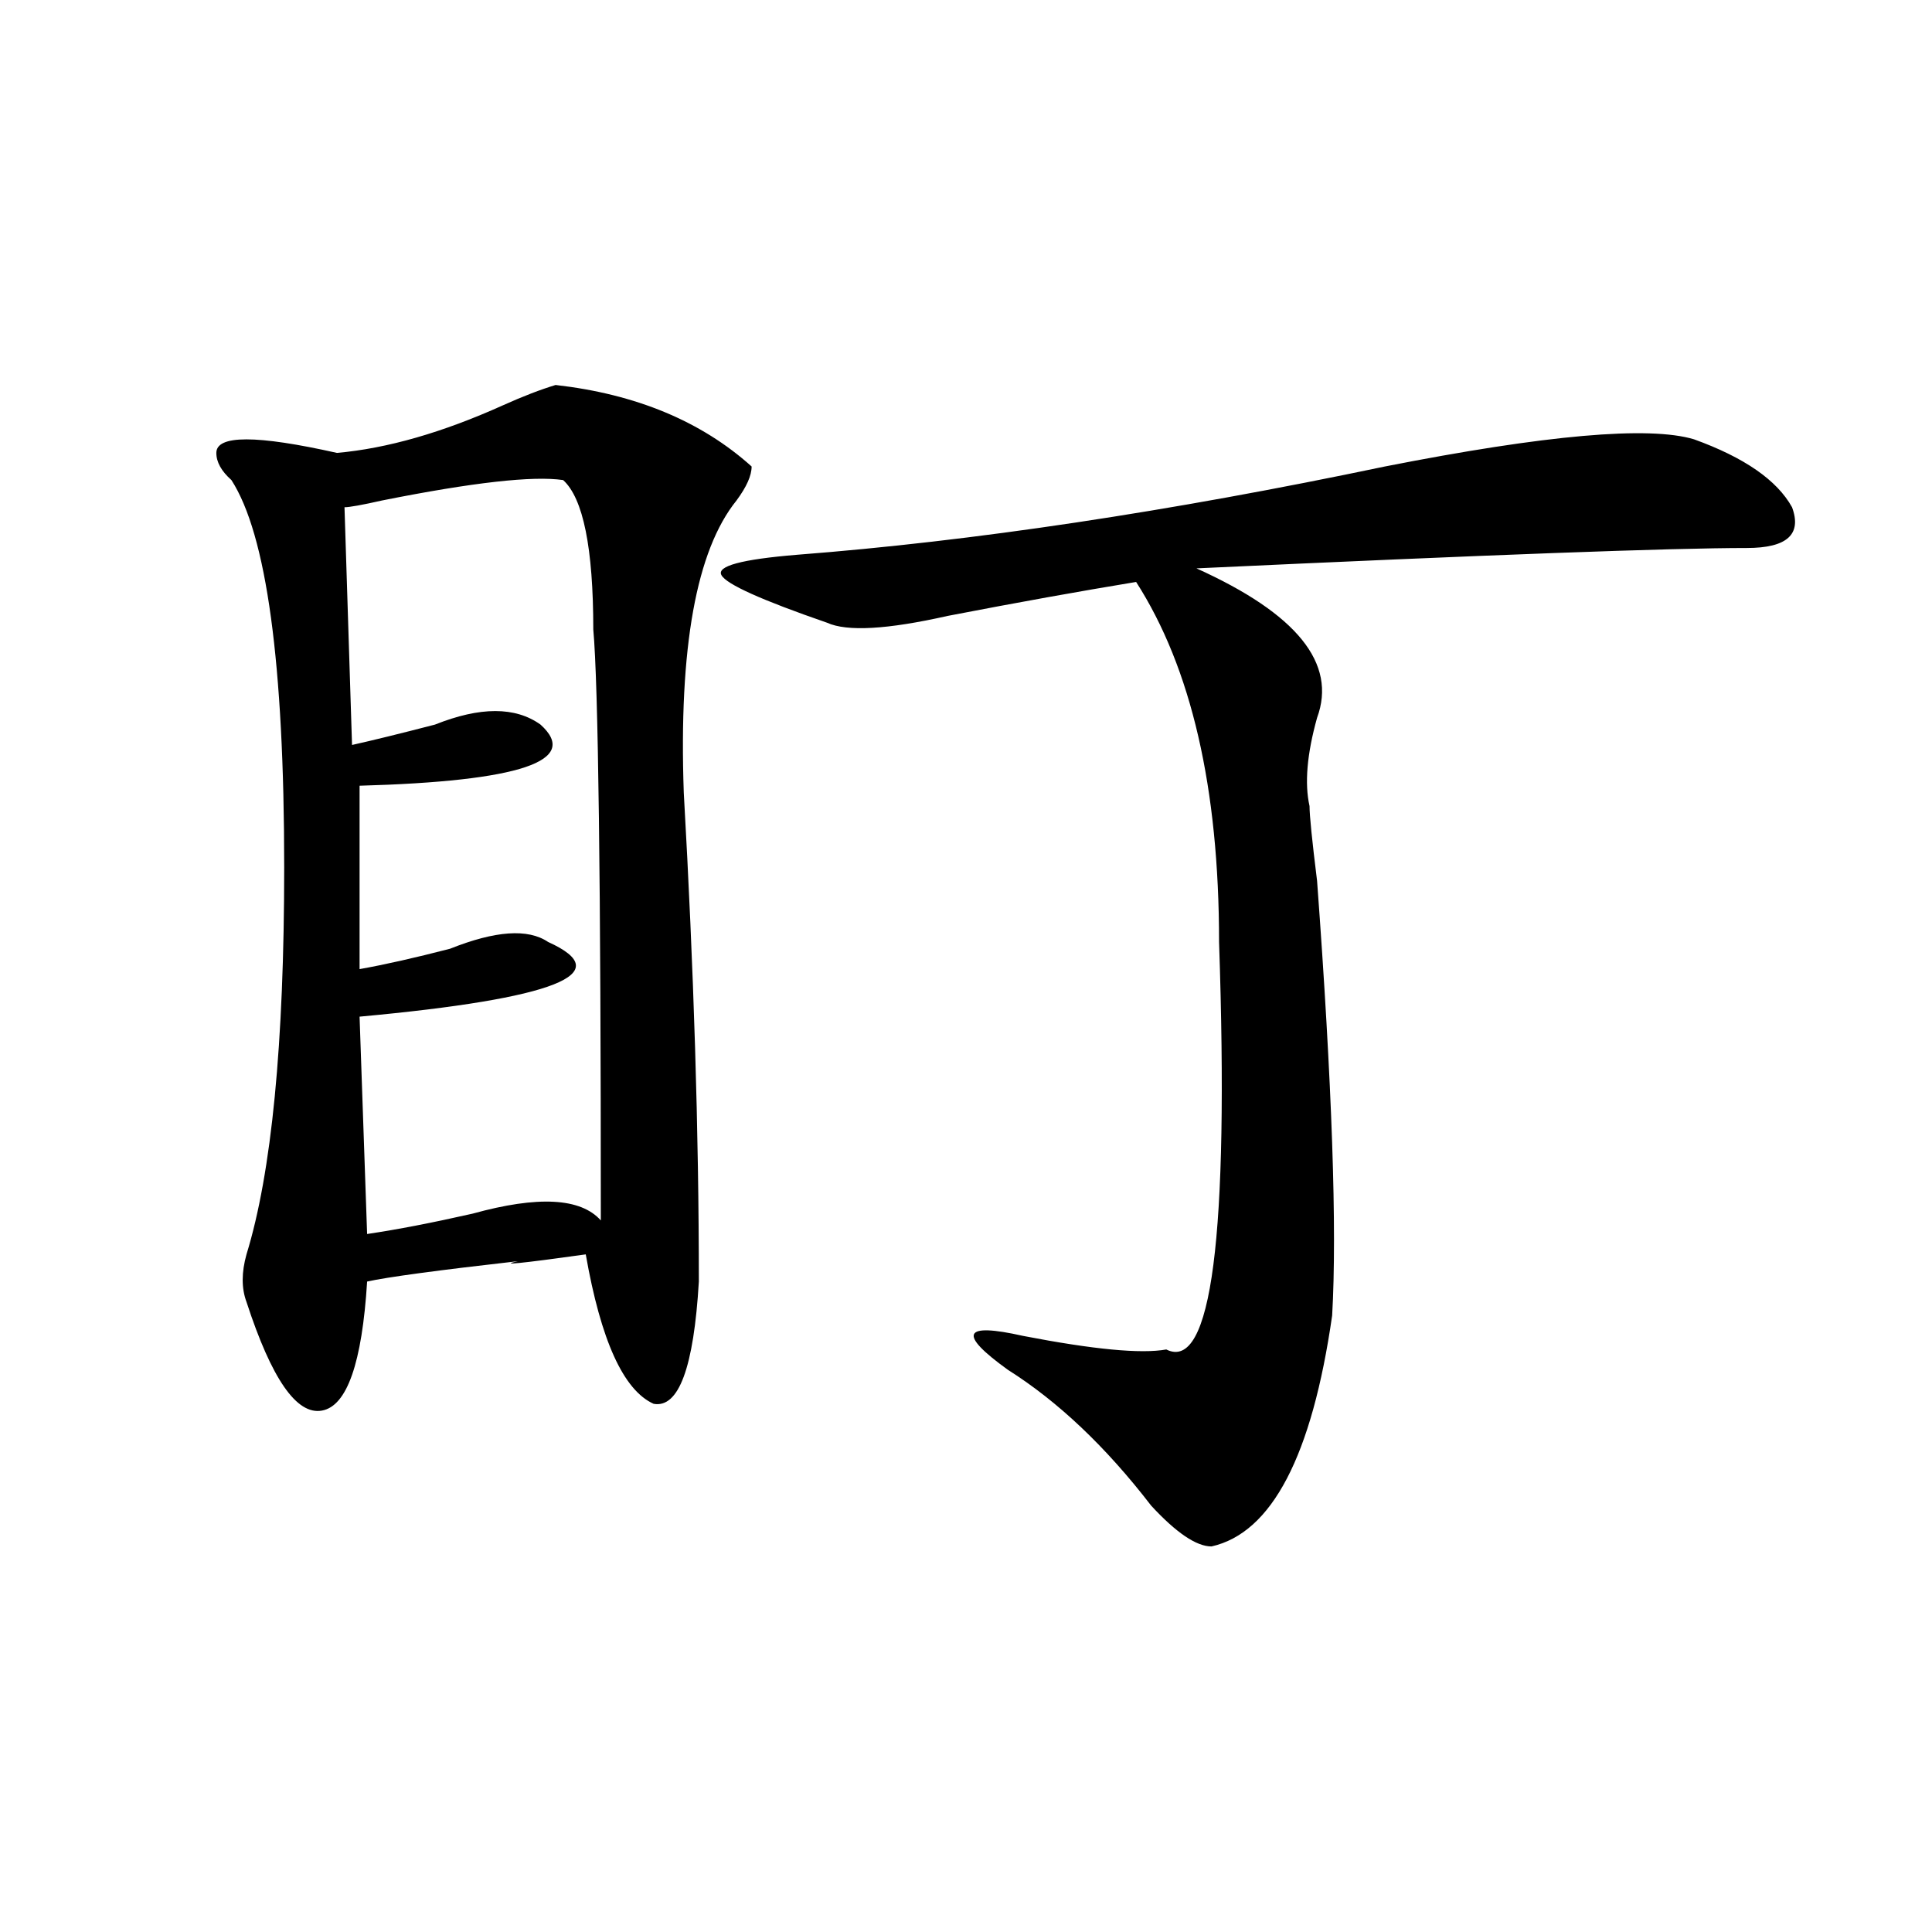 <?xml version="1.0" encoding="utf-8"?>
<!-- Generator: Adobe Illustrator 16.0.0, SVG Export Plug-In . SVG Version: 6.00 Build 0)  -->
<!DOCTYPE svg PUBLIC "-//W3C//DTD SVG 1.1//EN" "http://www.w3.org/Graphics/SVG/1.1/DTD/svg11.dtd">
<svg version="1.1" id="图层_1" xmlns="http://www.w3.org/2000/svg" xmlns:xlink="http://www.w3.org/1999/xlink" x="0px" y="0px"
	 width="1000px" height="1000px" viewBox="0 0 1000 1000" enable-background="new 0 0 1000 1000" xml:space="preserve">
<path d="M287.578,199.266c41.584,4.725,75.425,18.787,101.461,42.188c0,4.725-2.622,10.547-7.805,17.578
	c-20.854,25.818-29.938,76.19-27.316,151.172c5.183,91.406,7.805,175.781,7.805,253.125c-2.622,44.55-10.427,65.644-23.414,63.281
	c-15.609-7.031-27.316-32.794-35.121-77.344c-33.841,4.725-45.548,5.878-35.121,3.516c-41.646,4.725-67.682,8.24-78.047,10.547
	c-2.622,42.188-10.427,64.49-23.414,66.797c-13.049,2.362-26.036-16.369-39.023-56.25c-2.622-7.031-2.622-15.216,0-24.609
	c12.987-42.188,19.512-108.984,19.512-200.391c0-105.469-9.146-172.266-27.316-200.391c-5.244-4.669-7.805-9.338-7.805-14.063
	c0-9.338,20.792-9.338,62.438,0c25.975-2.307,54.633-10.547,85.852-24.609C270.627,205.144,279.773,201.628,287.578,199.266z
	 M291.48,248.484c-15.609-2.307-46.828,1.209-93.656,10.547c-10.427,2.362-16.951,3.516-19.512,3.516l3.902,123.047
	c10.365-2.307,24.694-5.822,42.926-10.547c23.414-9.338,41.584-9.338,54.633,0c20.792,18.787-10.427,29.334-93.656,31.641v94.922
	c12.987-2.307,28.597-5.822,46.828-10.547c23.414-9.338,40.304-10.547,50.73-3.516c36.401,16.425,3.902,29.334-97.559,38.672
	l3.902,112.5c15.609-2.307,33.779-5.822,54.633-10.547c33.779-9.338,55.913-8.185,66.34,3.516
	c0-175.781-1.342-277.734-3.902-305.859C307.09,283.641,301.846,257.878,291.48,248.484z M876.832,227.391
	c25.975,9.394,42.926,21.094,50.73,35.156c5.183,14.063-2.622,21.094-23.414,21.094c-39.023,0-134.021,3.516-284.871,10.547
	c52.011,23.456,72.803,49.219,62.438,77.344c-5.244,18.787-6.524,34.003-3.902,45.703c0,4.725,1.28,17.578,3.902,38.672
	c7.805,105.469,10.365,180.506,7.805,225c-10.427,72.675-31.219,112.5-62.438,119.531c-7.805,0-18.231-7.031-31.219-21.094
	c-23.414-30.432-48.17-53.888-74.145-70.313c-26.036-18.731-23.414-24.609,7.805-17.578c36.401,7.031,61.096,9.394,74.145,7.031
	c23.414,11.756,32.499-58.557,27.316-210.938c0-79.65-14.329-141.778-42.926-186.328c-28.658,4.725-61.157,10.547-97.559,17.578
	c-31.219,7.031-52.072,8.24-62.438,3.516c-33.841-11.7-52.072-19.885-54.633-24.609c-2.622-4.669,10.365-8.185,39.023-10.547
	c91.034-7.031,192.495-22.247,304.383-45.703C800.065,225.084,853.418,220.359,876.832,227.391z"/>
</svg>

